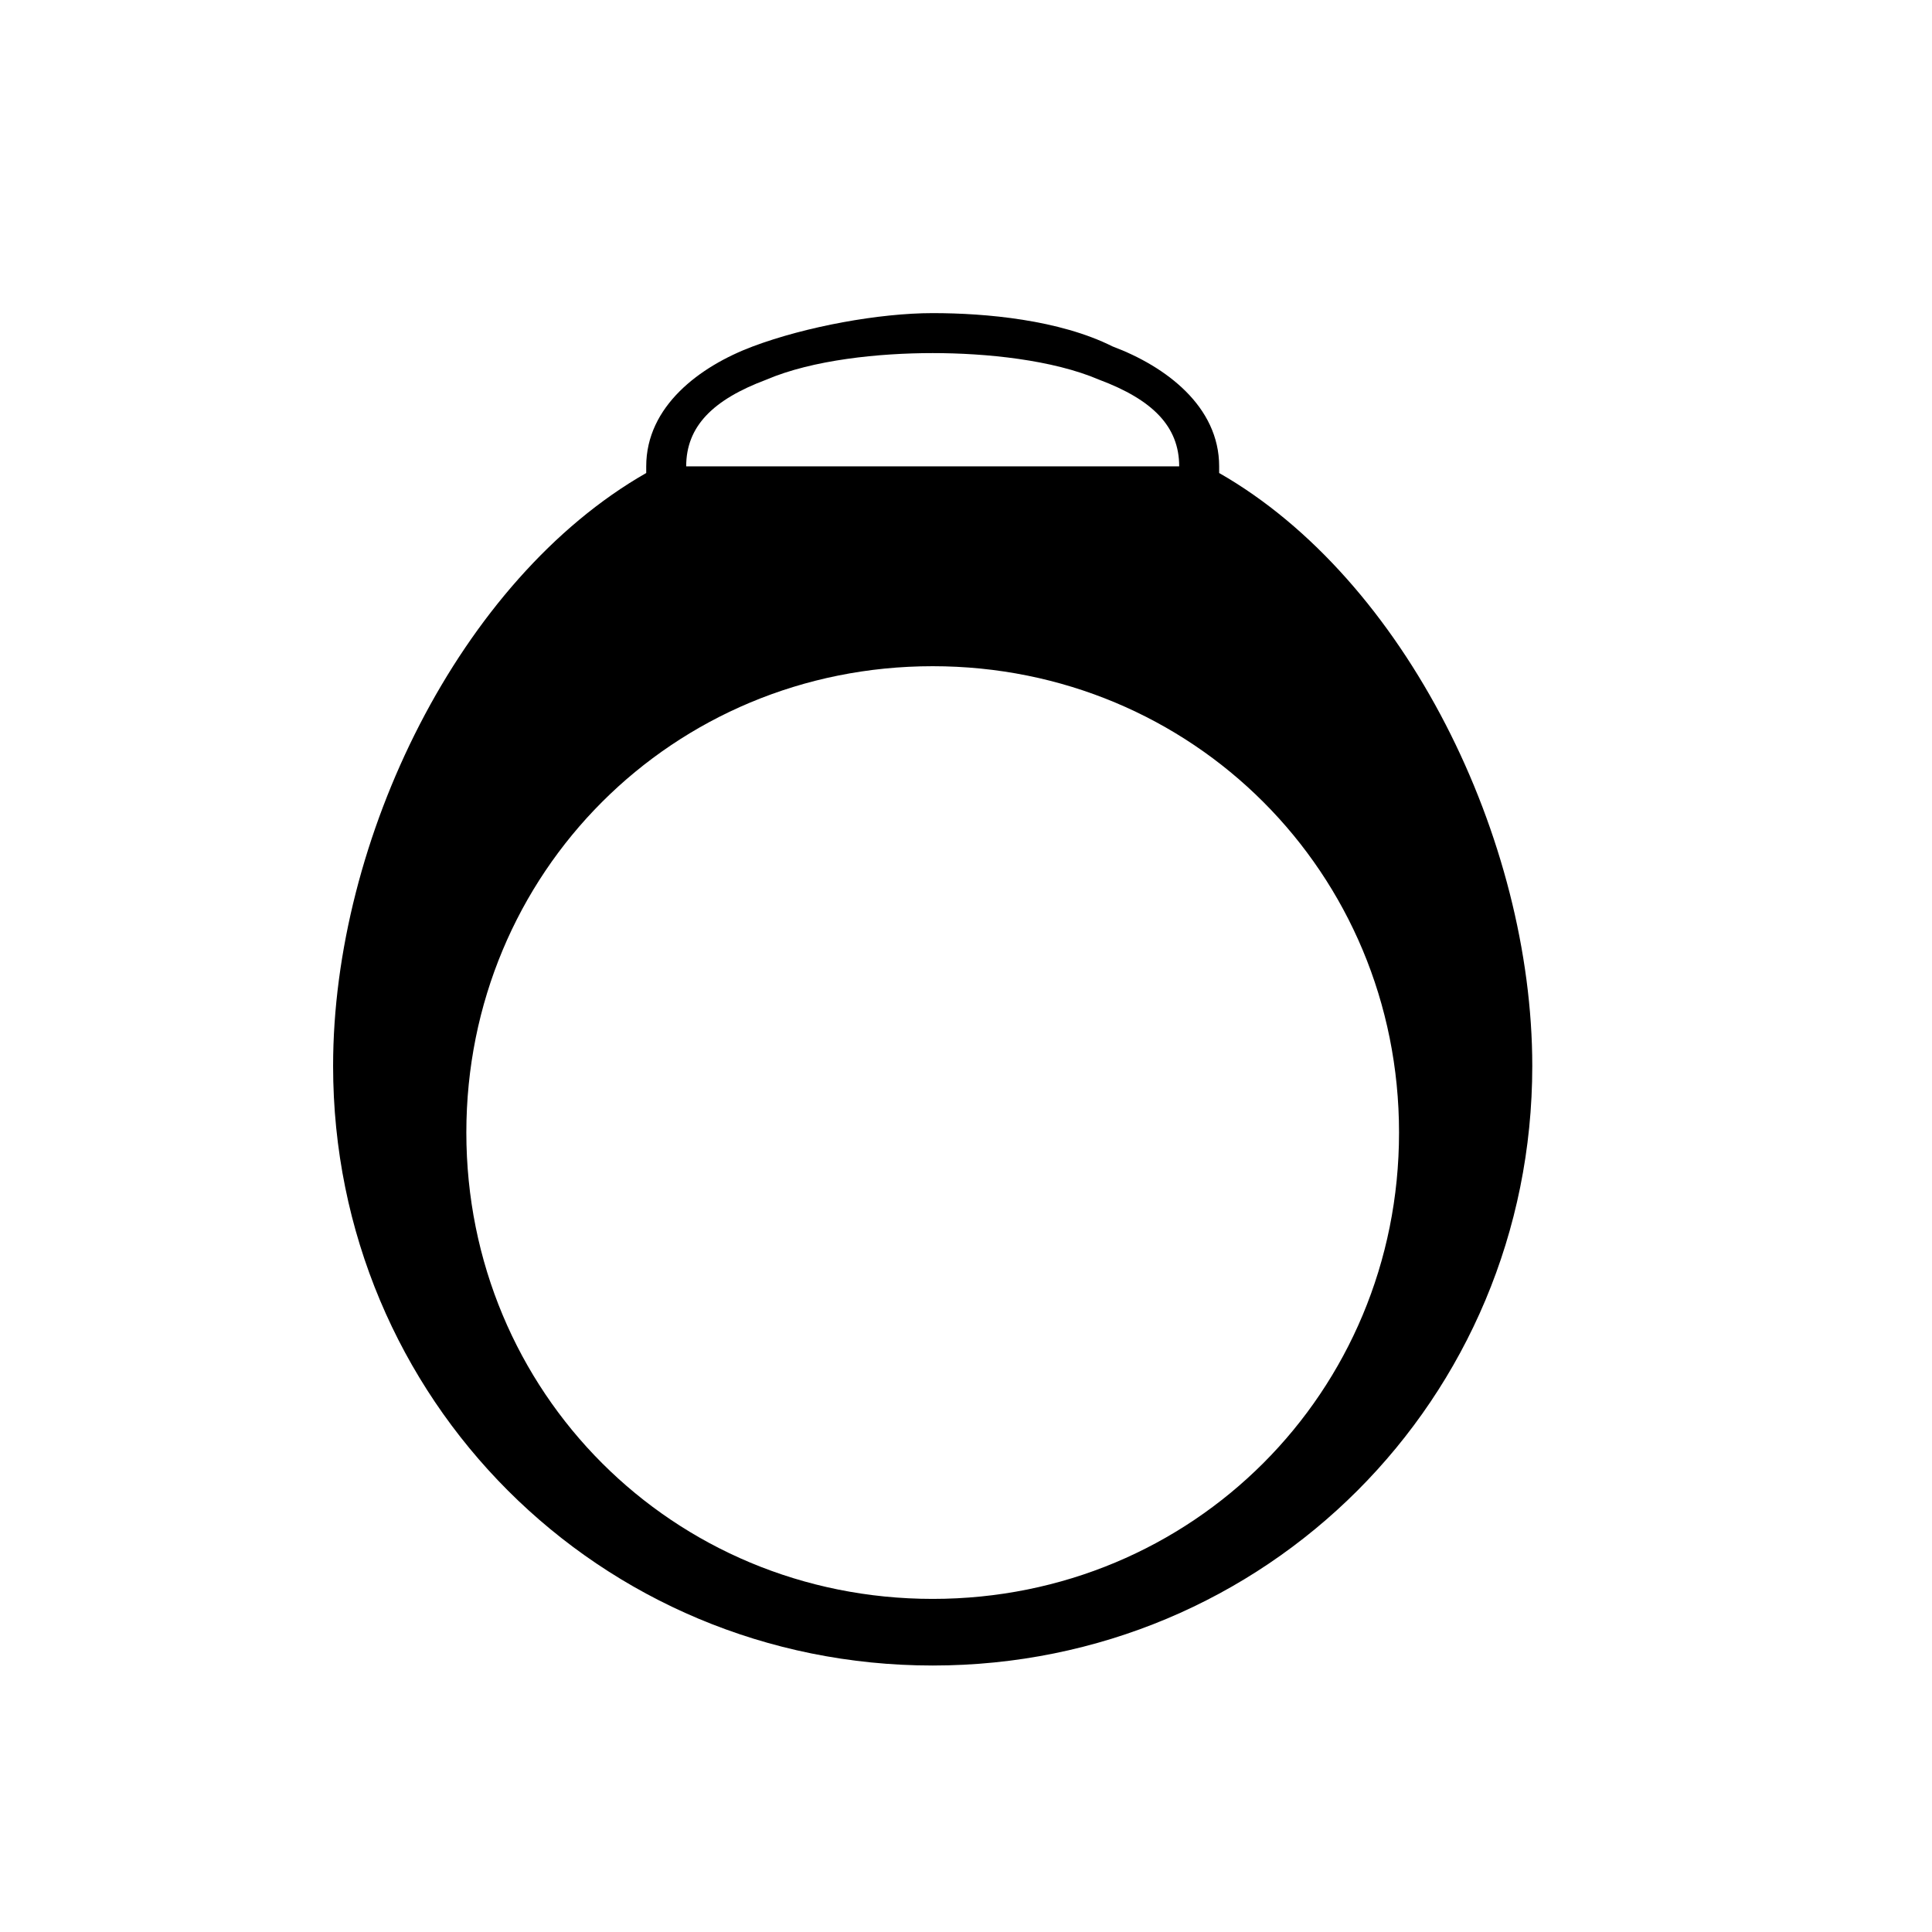 <?xml version="1.0" encoding="utf-8"?>
<!-- Generator: Adobe Illustrator 26.3.1, SVG Export Plug-In . SVG Version: 6.00 Build 0)  -->
<svg version="1.1" id="Шар_1" xmlns="http://www.w3.org/2000/svg" xmlns:xlink="http://www.w3.org/1999/xlink" x="0px" y="0px"
	 viewBox="0 0 29 29" style="enable-background:new 0 0 29 29;" xml:space="preserve">
<style type="text/css">
	.st0{fill-rule:evenodd;clip-rule:evenodd;}
</style>
<path class="st0" d="M10.3,7c0-0.6,0.4-1,1.2-1.3c0.7-0.3,1.7-0.4,2.5-0.4s1.8,0.1,2.5,0.4C17.3,6,17.7,6.4,17.7,7H14H10.3z
	 M9.7,7.1c0,0,0-0.1,0-0.1c0-0.9,0.8-1.5,1.6-1.8c0.8-0.3,1.9-0.5,2.7-0.5s1.9,0.1,2.7,0.5c0.8,0.3,1.6,0.9,1.6,1.8
	c0,0.1,0,0.1,0,0.1C21.1,8.7,23,12.6,23,16c0,5-4,9-9,9c-5,0-9-4-9-9C5,12.6,6.9,8.7,9.7,7.1z M21,17c0,3.9-3.1,7-7,7s-7-3.1-7-7
	s3.1-7,7-7S21,13.1,21,17z"/>
</svg>


